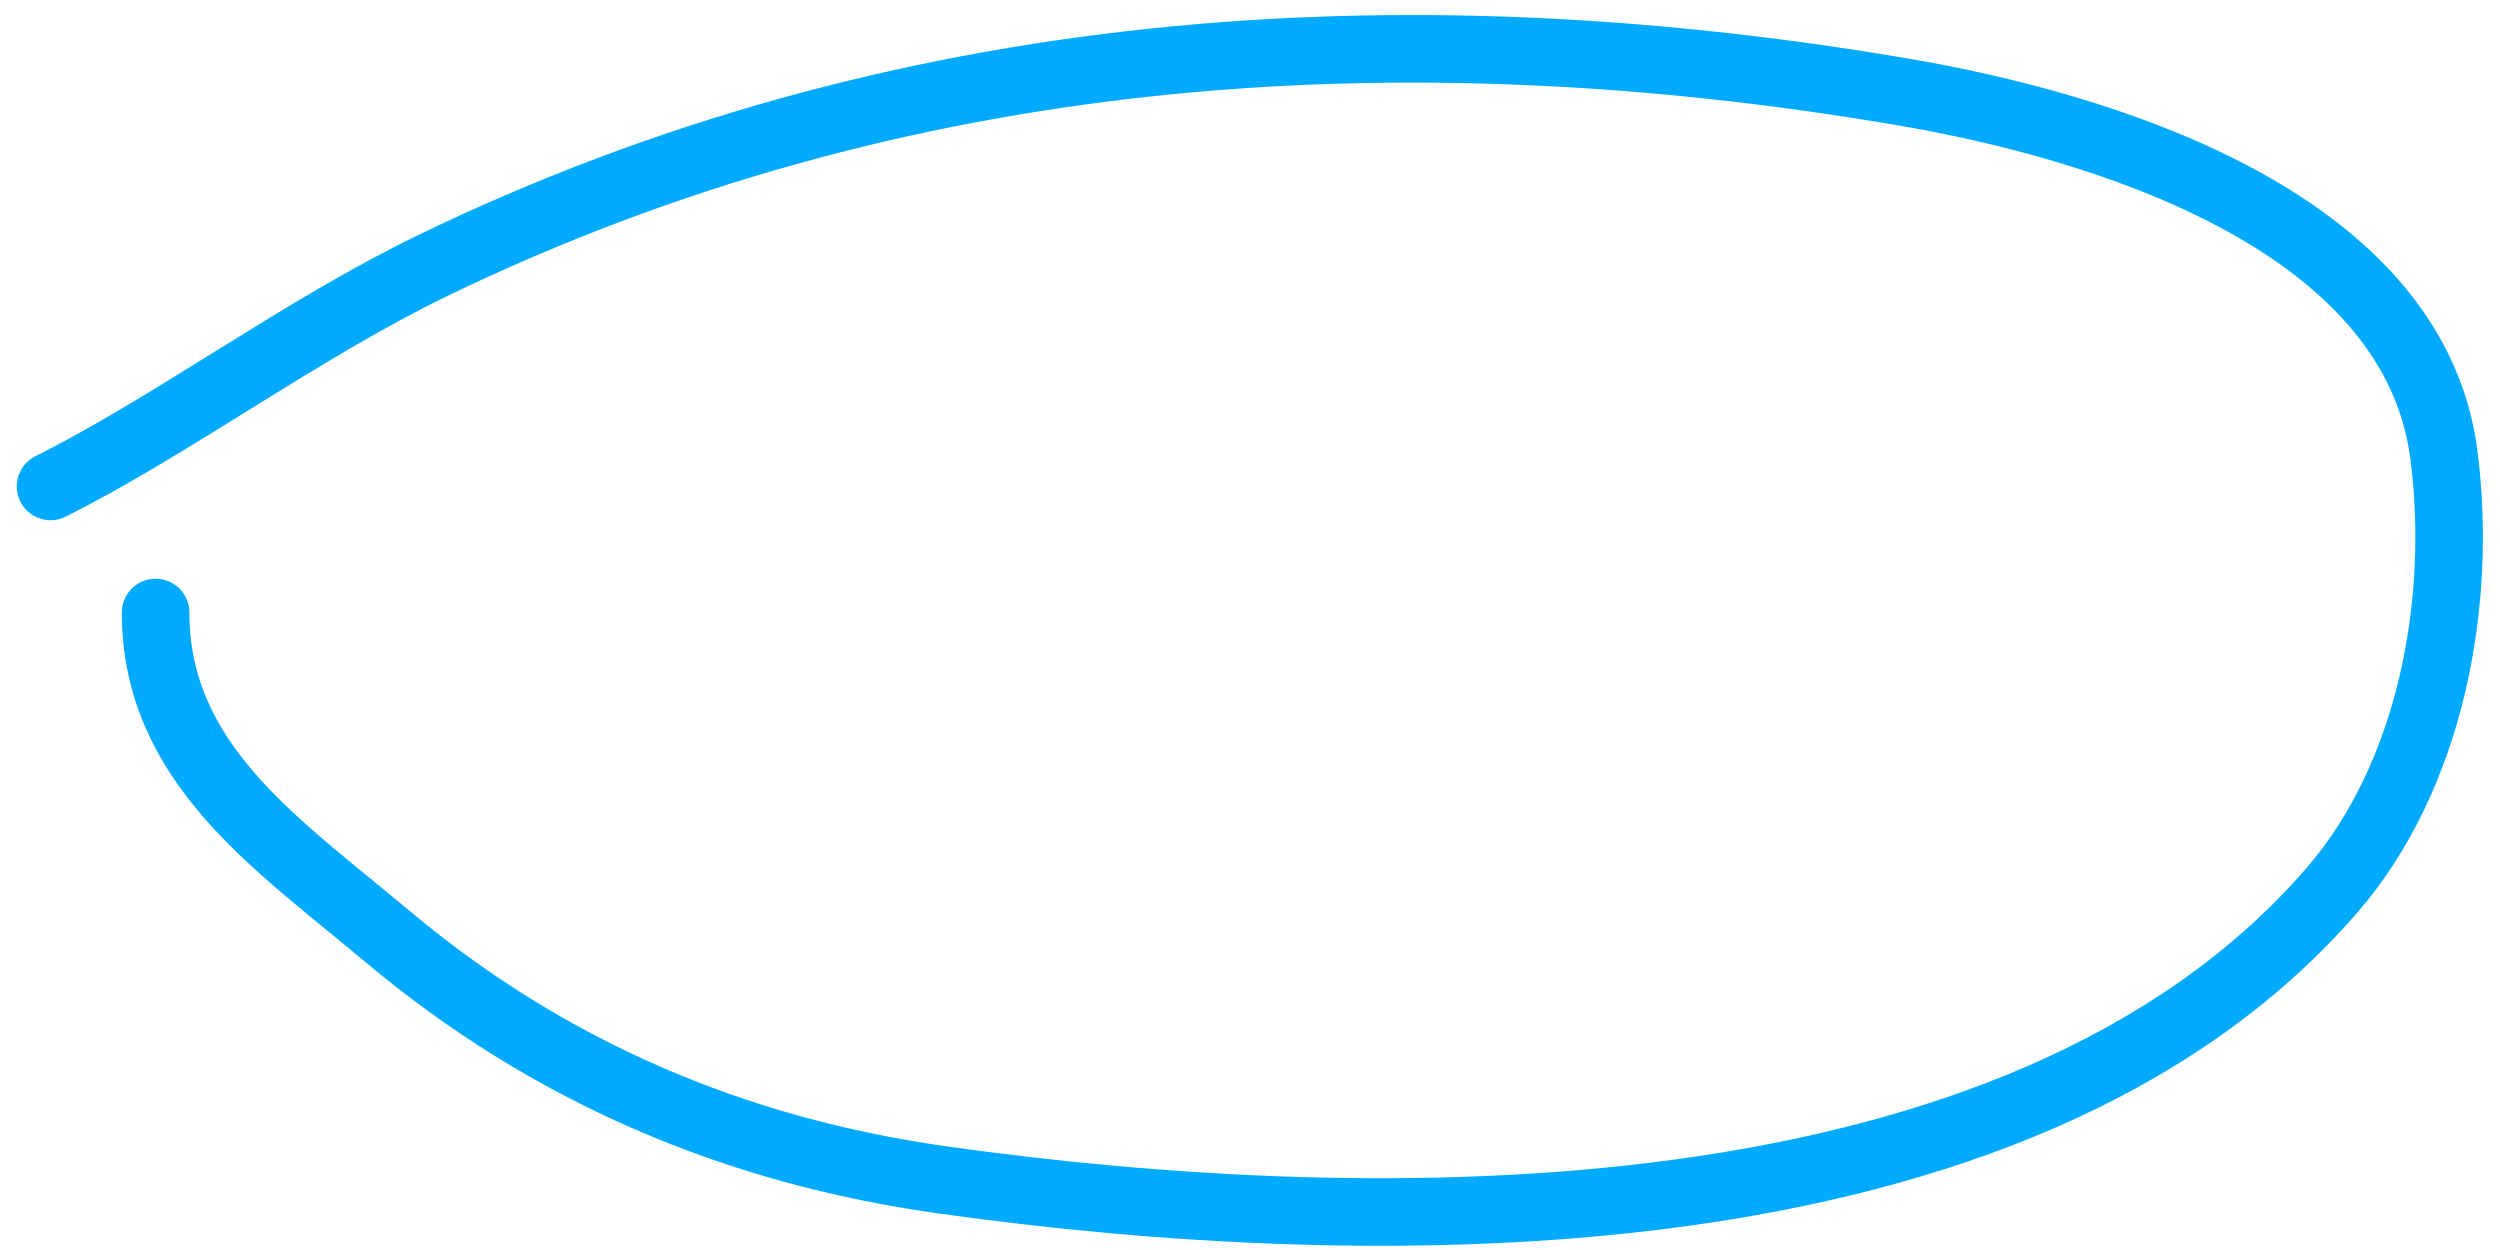 <?xml version="1.0" encoding="UTF-8"?>
<svg xmlns="http://www.w3.org/2000/svg" width="74" height="37" viewBox="0 0 74 37" fill="none">
  <path d="M4.606 18.13C4.606 22.593 8.187 24.965 11.449 27.702C16.235 31.72 21.732 34.059 27.898 34.925C40.471 36.691 59.75 37.054 69.023 26.355C71.954 22.973 72.903 17.83 72.34 13.464C71.434 6.44 62.035 3.69 56.305 2.717C41.381 0.182 26.539 1.209 12.797 7.866C8.924 9.742 5.082 12.604 1.496 14.398" stroke="#00AAFF" stroke-width="2" stroke-linecap="round"></path>
</svg>
